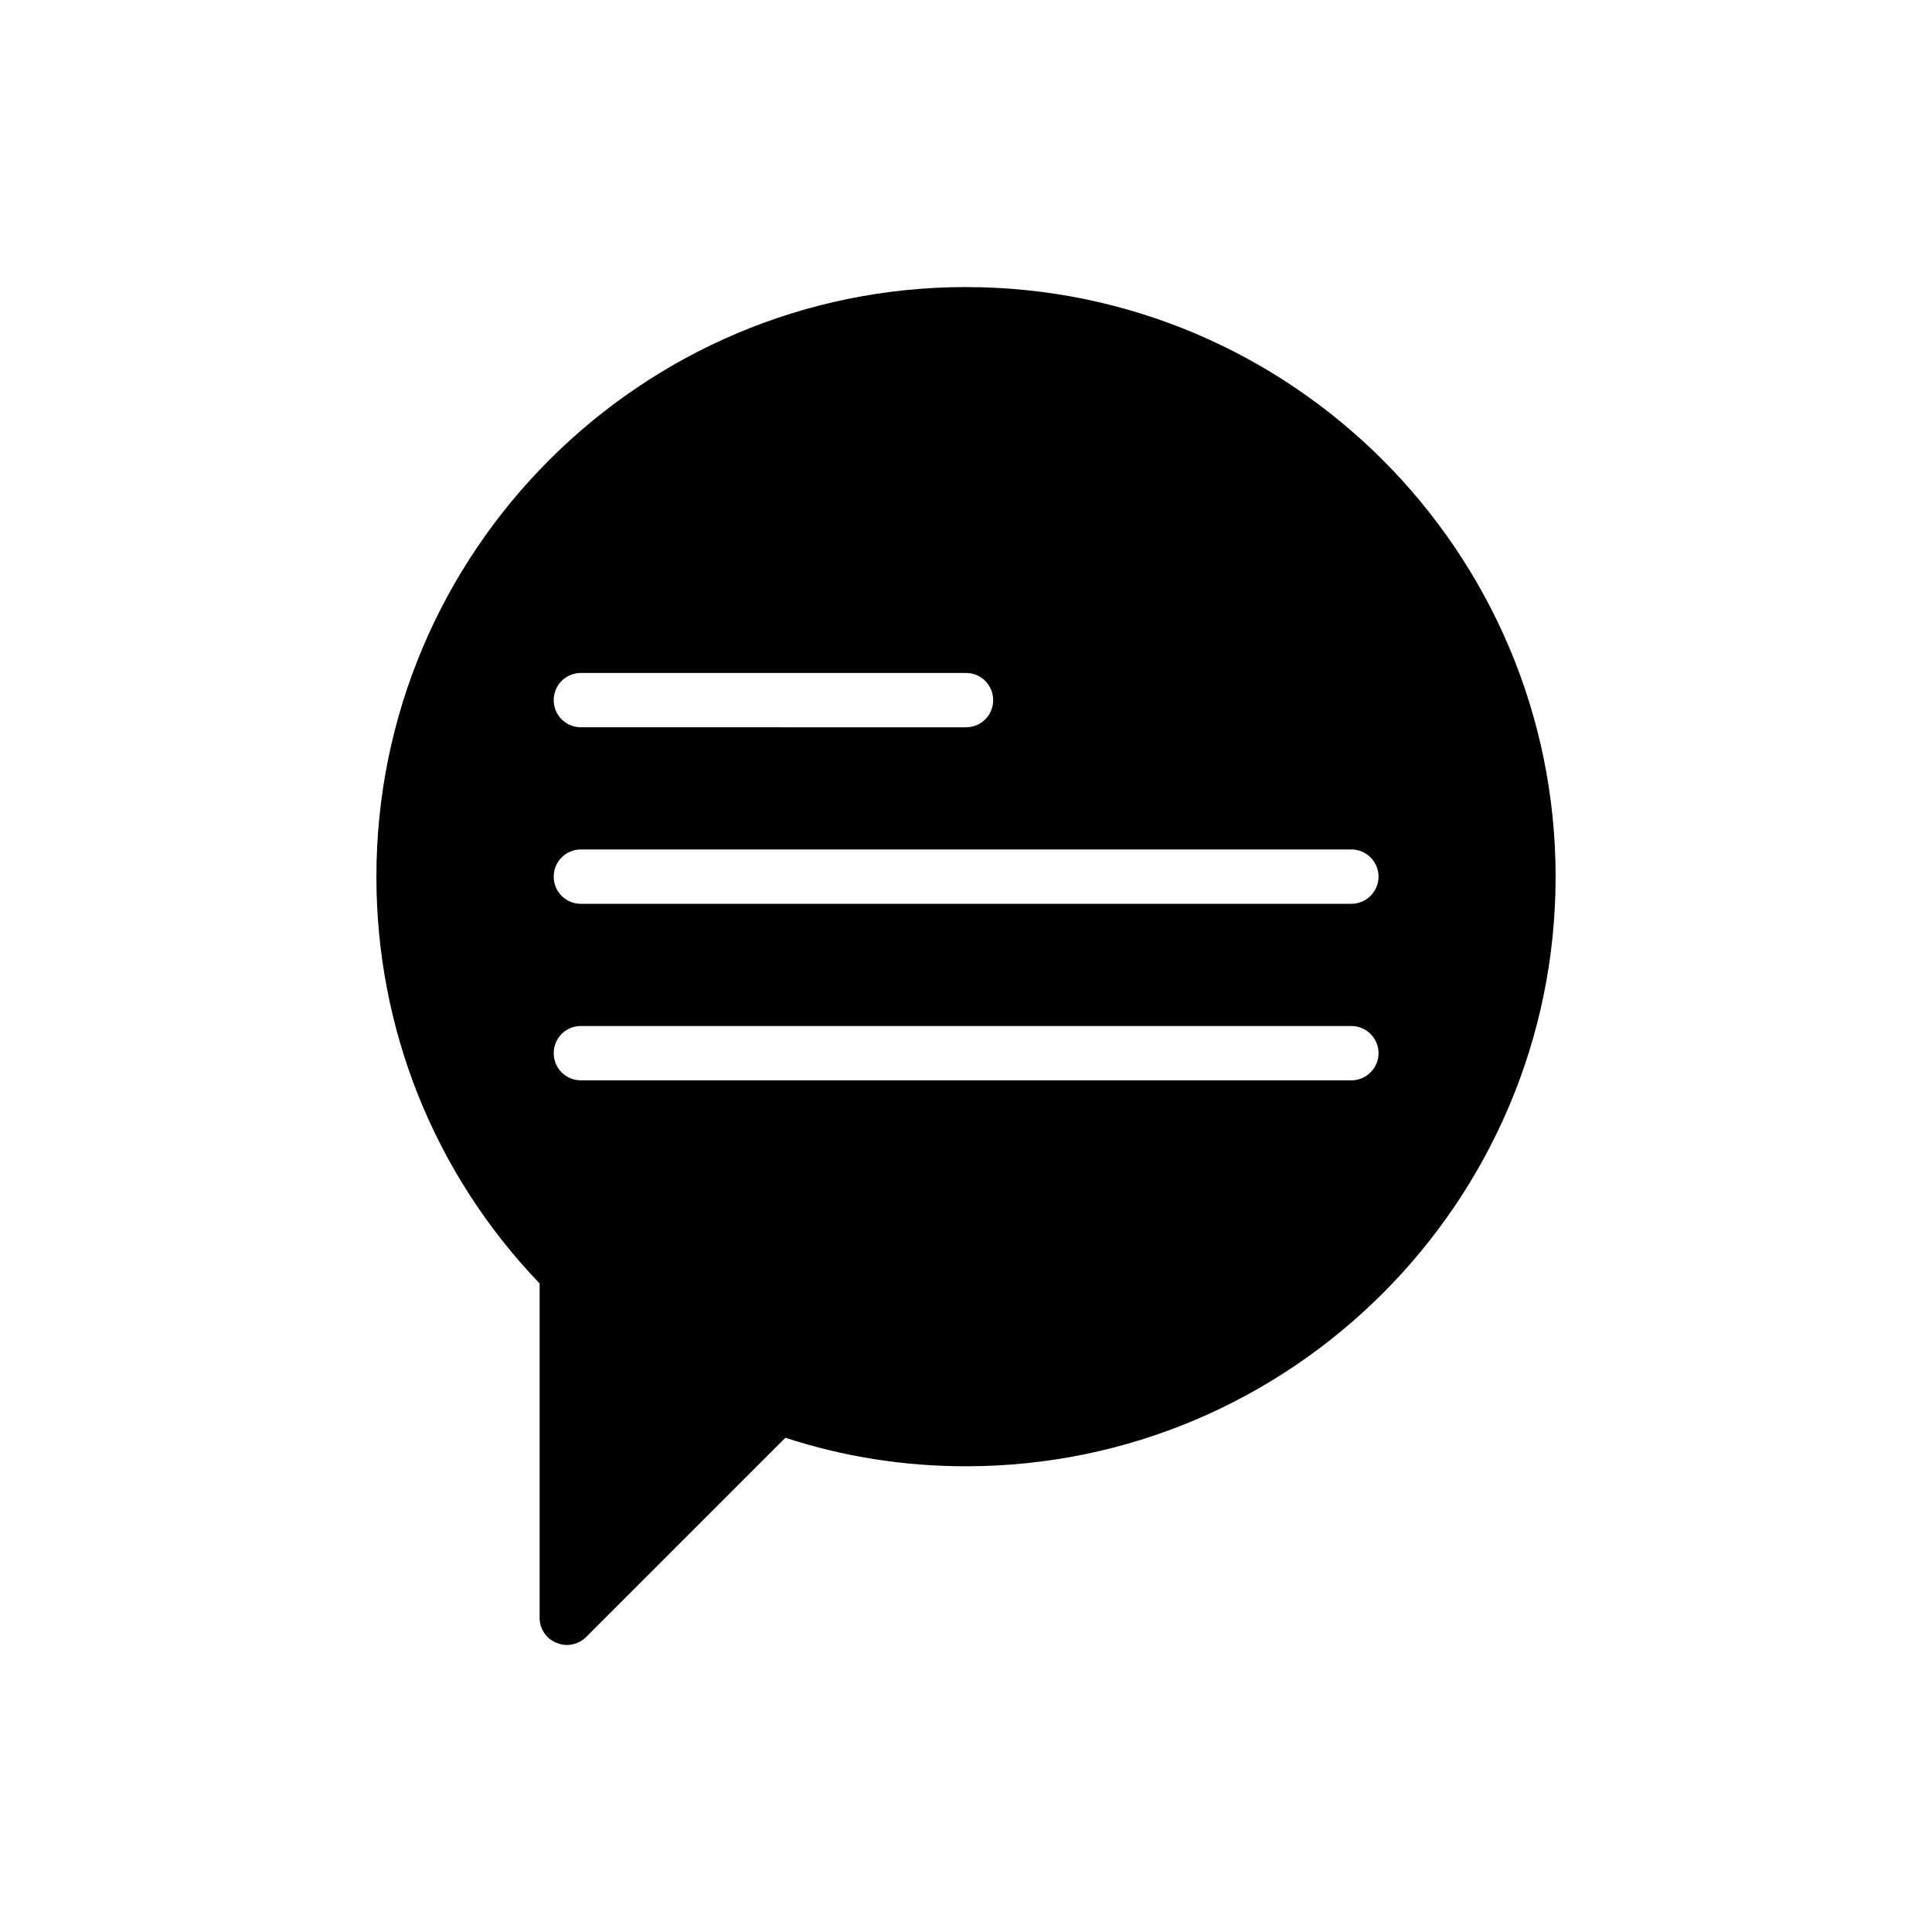 <?xml version="1.0" encoding="UTF-8"?>
<!-- Uploaded to: SVG Repo, www.svgrepo.com, Generator: SVG Repo Mixer Tools -->
<svg fill="#000000" width="800px" height="800px" version="1.1" viewBox="144 144 512 512" xmlns="http://www.w3.org/2000/svg">
 <path d="m400 220.07c-86.152 0-156.25 70.102-156.25 156.25 0 40.449 15.332 78.668 43.254 107.82v88.598c0 2.879 1.727 5.543 4.461 6.621 0.863 0.359 1.801 0.574 2.734 0.574 1.871 0 3.742-0.719 5.109-2.086l52.828-52.828c15.406 5.039 31.457 7.559 47.867 7.559 86.152 0 156.25-70.102 156.25-156.25-0.004-86.152-70.105-156.25-156.25-156.25zm-102.06 102.27h102.06c4.031 0 7.199 3.238 7.199 7.199 0 3.957-3.168 7.199-7.199 7.199l-102.06-0.004c-4.031 0-7.199-3.238-7.199-7.199 0-3.957 3.168-7.195 7.199-7.195zm204.19 107.96h-204.19c-4.031 0-7.199-3.238-7.199-7.199 0-3.957 3.168-7.199 7.199-7.199h204.19c3.957 0 7.199 3.238 7.199 7.199-0.004 3.961-3.242 7.199-7.199 7.199zm0-46.785h-204.19c-4.031 0-7.199-3.238-7.199-7.199 0-3.957 3.168-7.199 7.199-7.199h204.19c3.957 0 7.199 3.238 7.199 7.199-0.004 3.961-3.242 7.199-7.199 7.199z"/>
</svg>